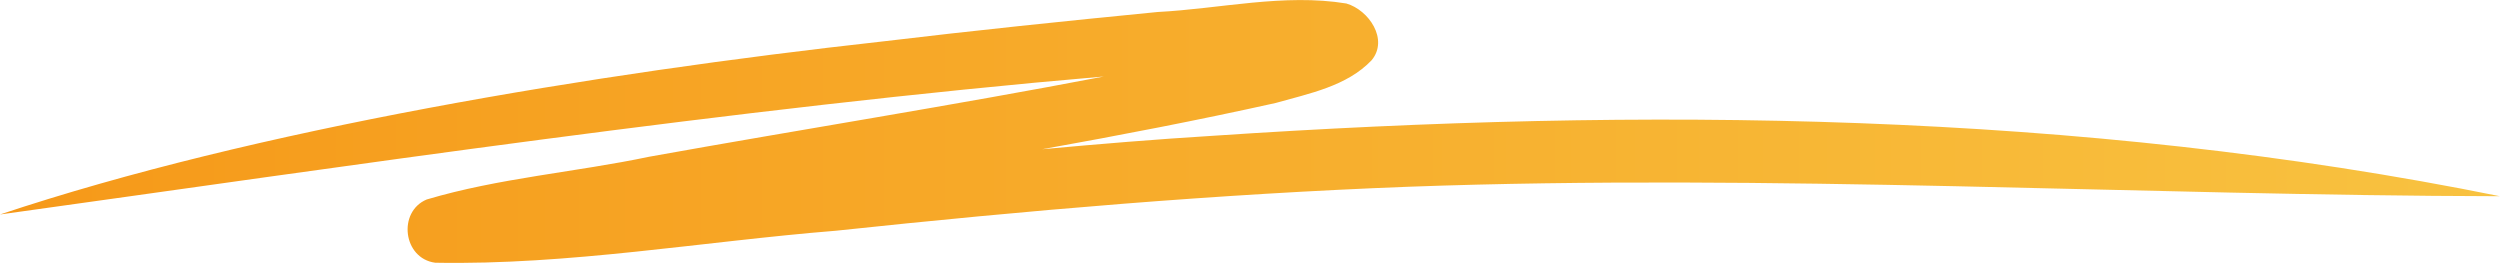 <?xml version="1.0" encoding="UTF-8"?><svg id="Layer_1" xmlns="http://www.w3.org/2000/svg" xmlns:xlink="http://www.w3.org/1999/xlink" viewBox="0 0 100.01 10.52"><defs><style>.cls-1{fill:url(#linear-gradient);}</style><linearGradient id="linear-gradient" x1="0" y1="6.74" x2="100.01" y2="6.74" gradientTransform="translate(0 12) scale(1 -1)" gradientUnits="userSpaceOnUse"><stop offset="0" stop-color="#f69919"/><stop offset="1" stop-color="#f8c240"/></linearGradient></defs><path class="cls-1" d="M100,7.85c-14.3-.03-29.16-.91-43.64-.38-7.66.29-15.3.95-22.92,1.76-5.33.43-10.68,1.38-16.03,1.28-1.29-.17-1.51-2.04-.34-2.53,2.89-.86,5.95-1.09,8.9-1.71,6.06-1.09,12.15-2.05,18.19-3.21C29.35,4.33,13.68,6.68,0,8.58,10.22,5.17,23.68,2.95,35.29,1.66c3.67-.44,7.34-.82,11.02-1.18,2.5-.13,5.06-.75,7.55-.34.9.26,1.7,1.44,1.01,2.27-.99,1.04-2.5,1.33-3.84,1.71-3.1.69-6.22,1.29-9.34,1.85,2.28-.21,4.57-.4,6.86-.54,17.16-1.15,34.55-1,51.46,2.42h0Z"/></svg>